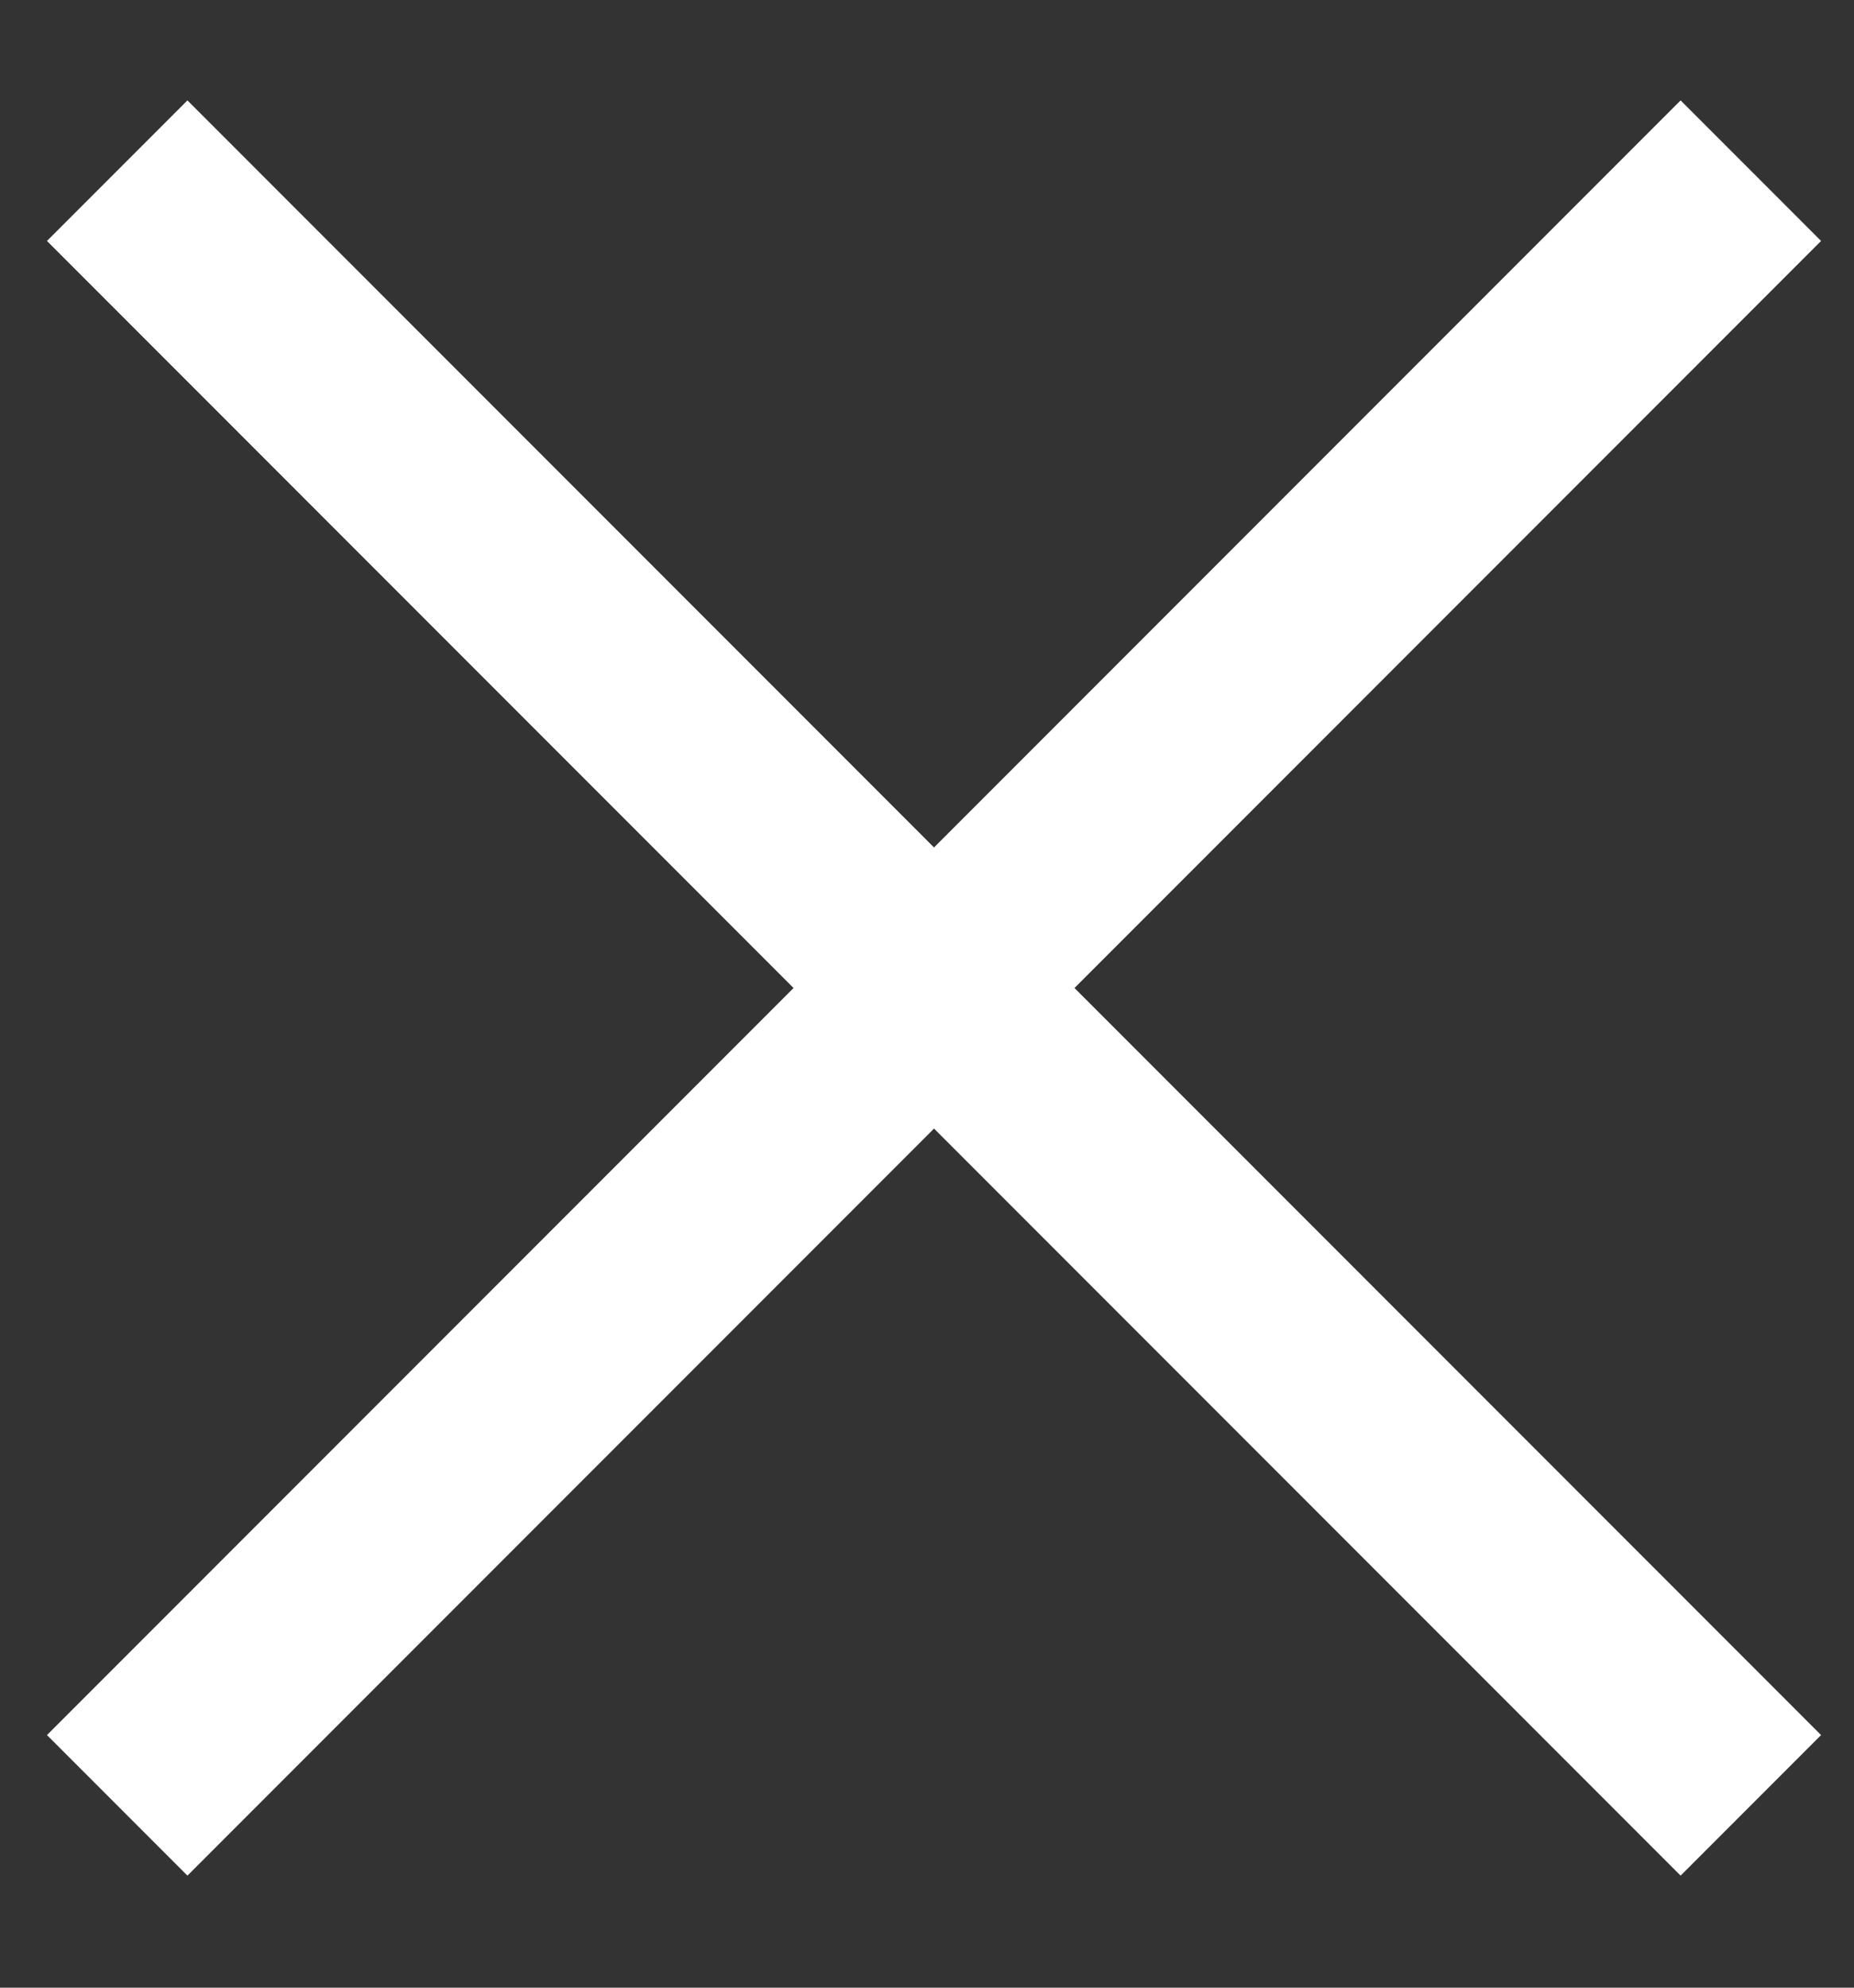 <svg width="14" height="15" viewBox="0 0 14 15" fill="none" xmlns="http://www.w3.org/2000/svg">
<rect x="0" y="0" width="14" height="15" fill="#333333" stroke="none"/>
<path d="M0.885 13.624L13.221 1.288" stroke="white" stroke-width="1.5"/>
<path d="M0.885 1.288L13.221 13.624" stroke="white" stroke-width="1.5"/>
</svg>
